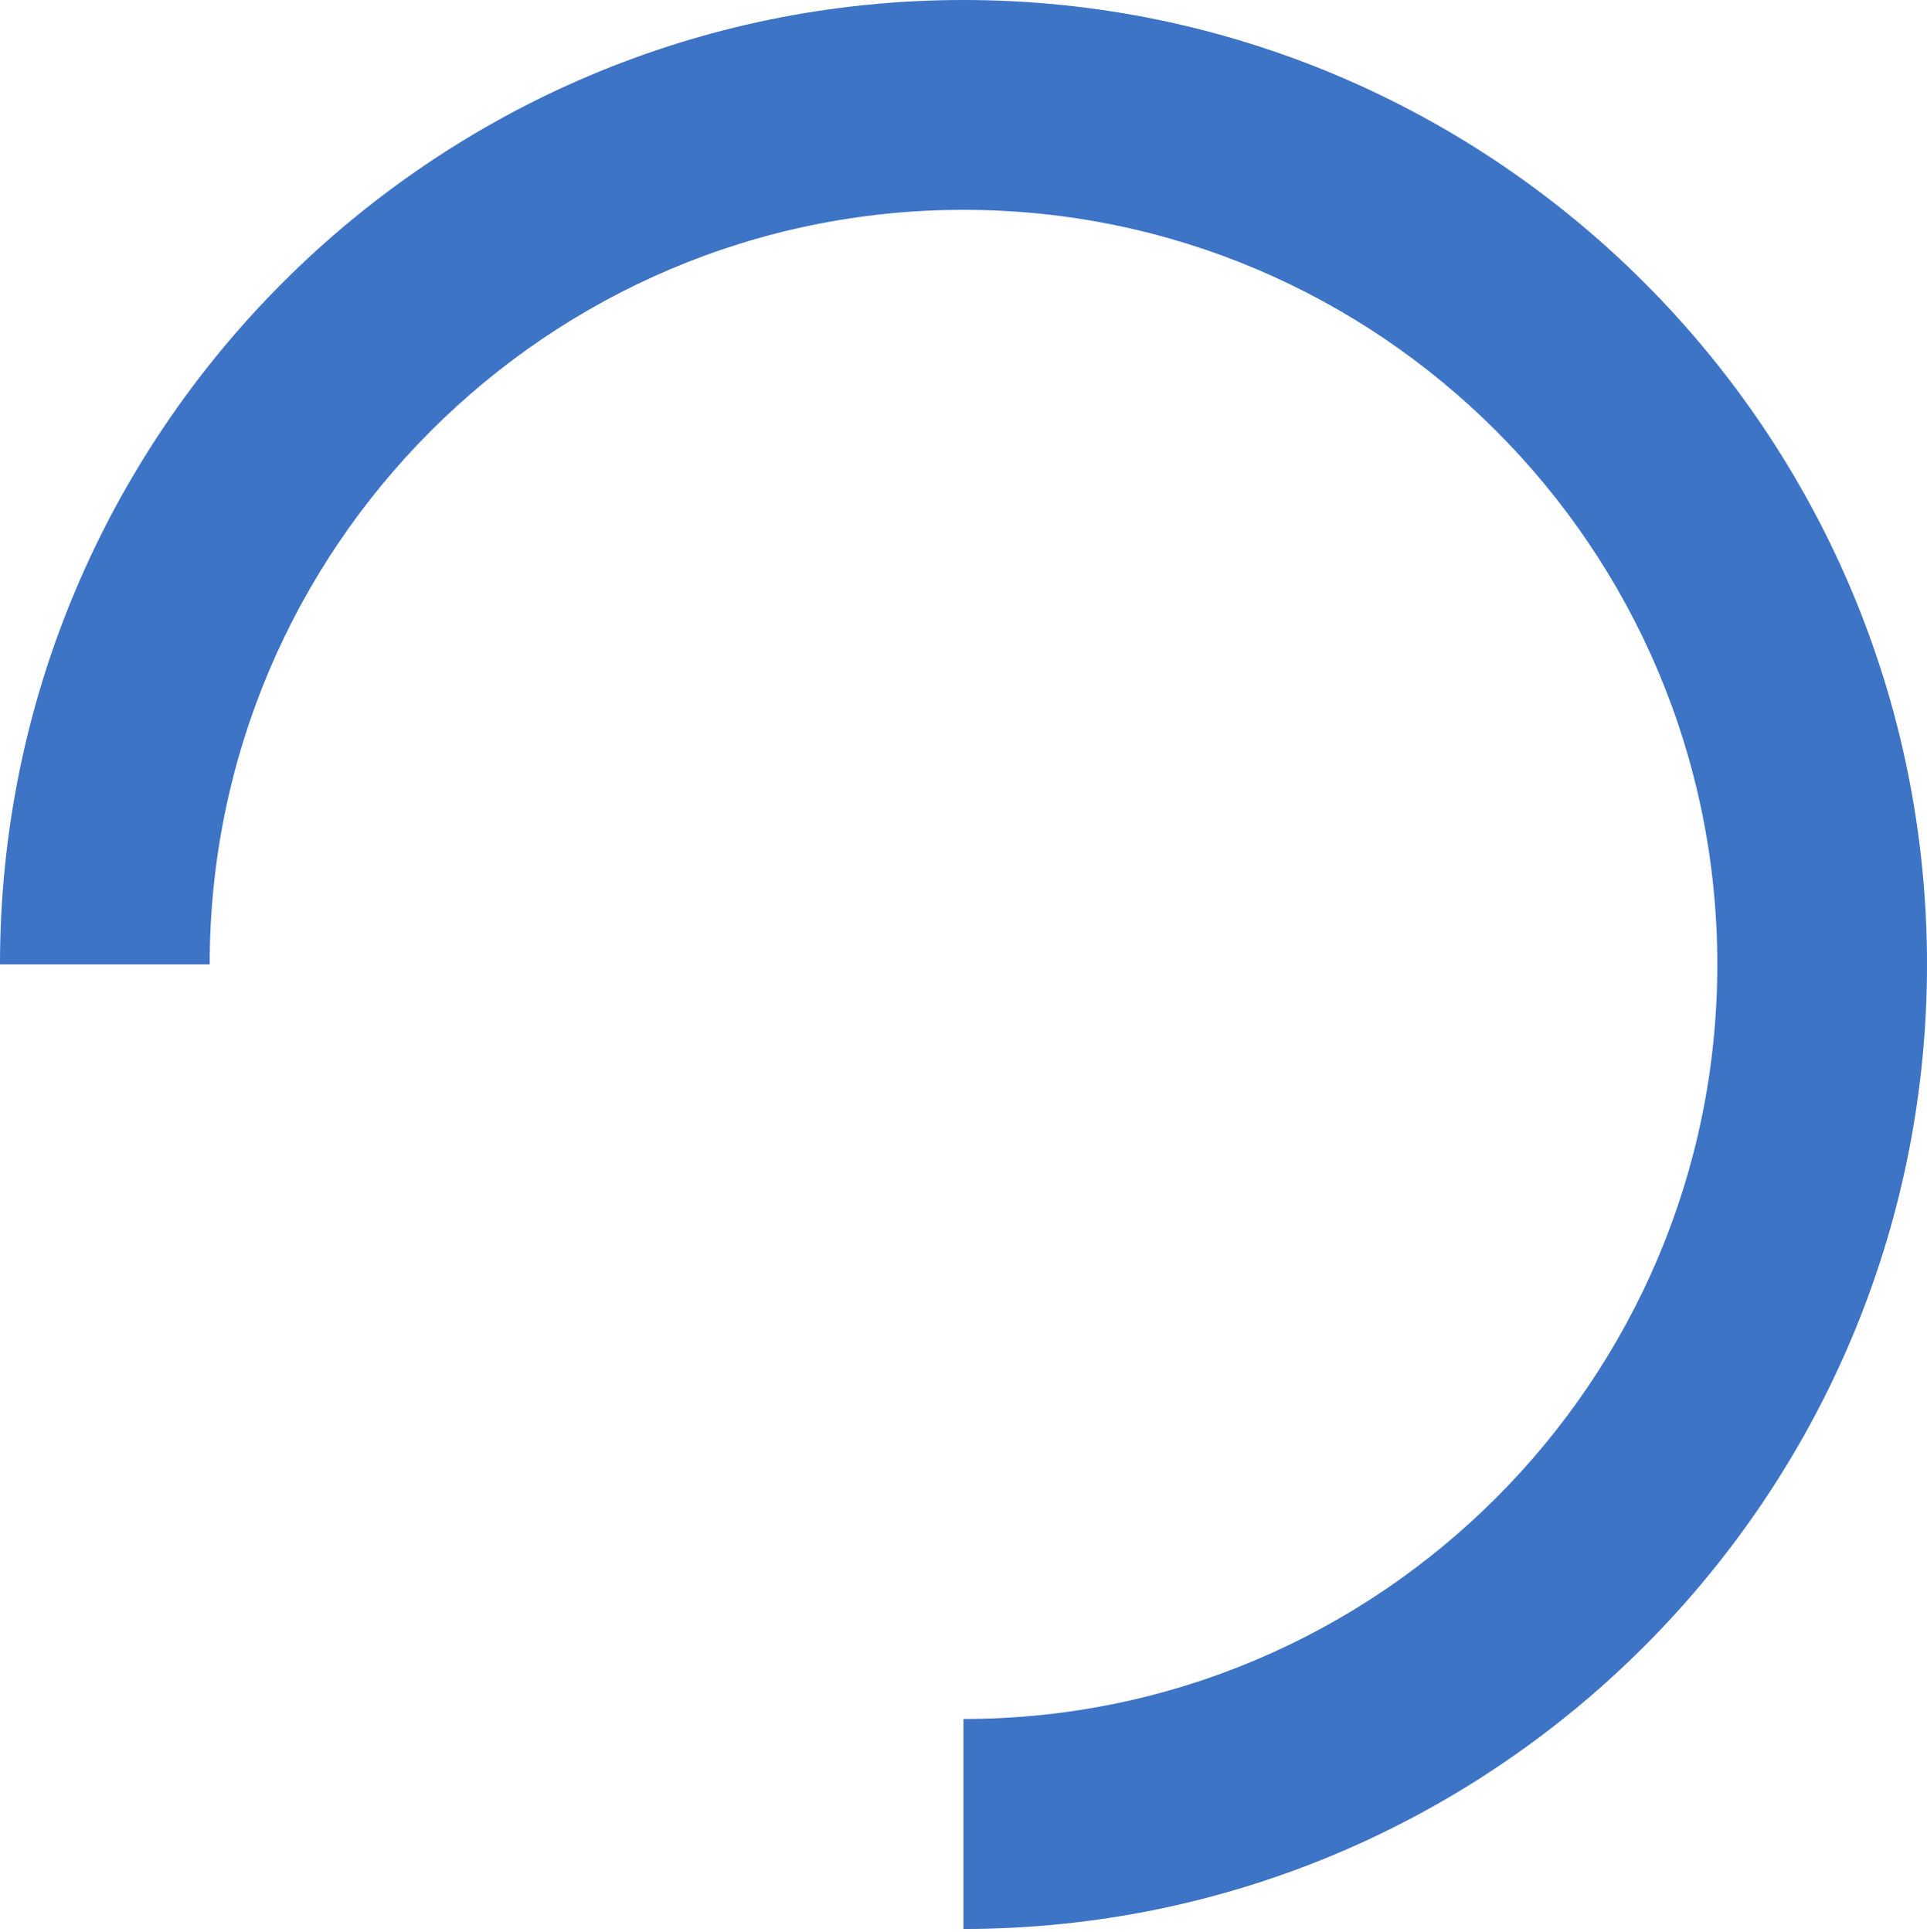 <?xml version="1.0" encoding="UTF-8"?> <svg xmlns="http://www.w3.org/2000/svg" width="407" height="408" viewBox="0 0 407 408" fill="none"> <path d="M203.5 407.332V362.995C291.264 362.995 362.712 291.536 362.712 203.654C362.712 115.772 291.31 44.313 203.5 44.313C115.69 44.313 44.289 115.772 44.289 203.654H0C0 91.359 91.297 0 203.5 0C315.703 0 407 91.359 407 203.654C407 315.949 315.703 407.332 203.5 407.332Z" fill="#3E74C6"></path> </svg> 